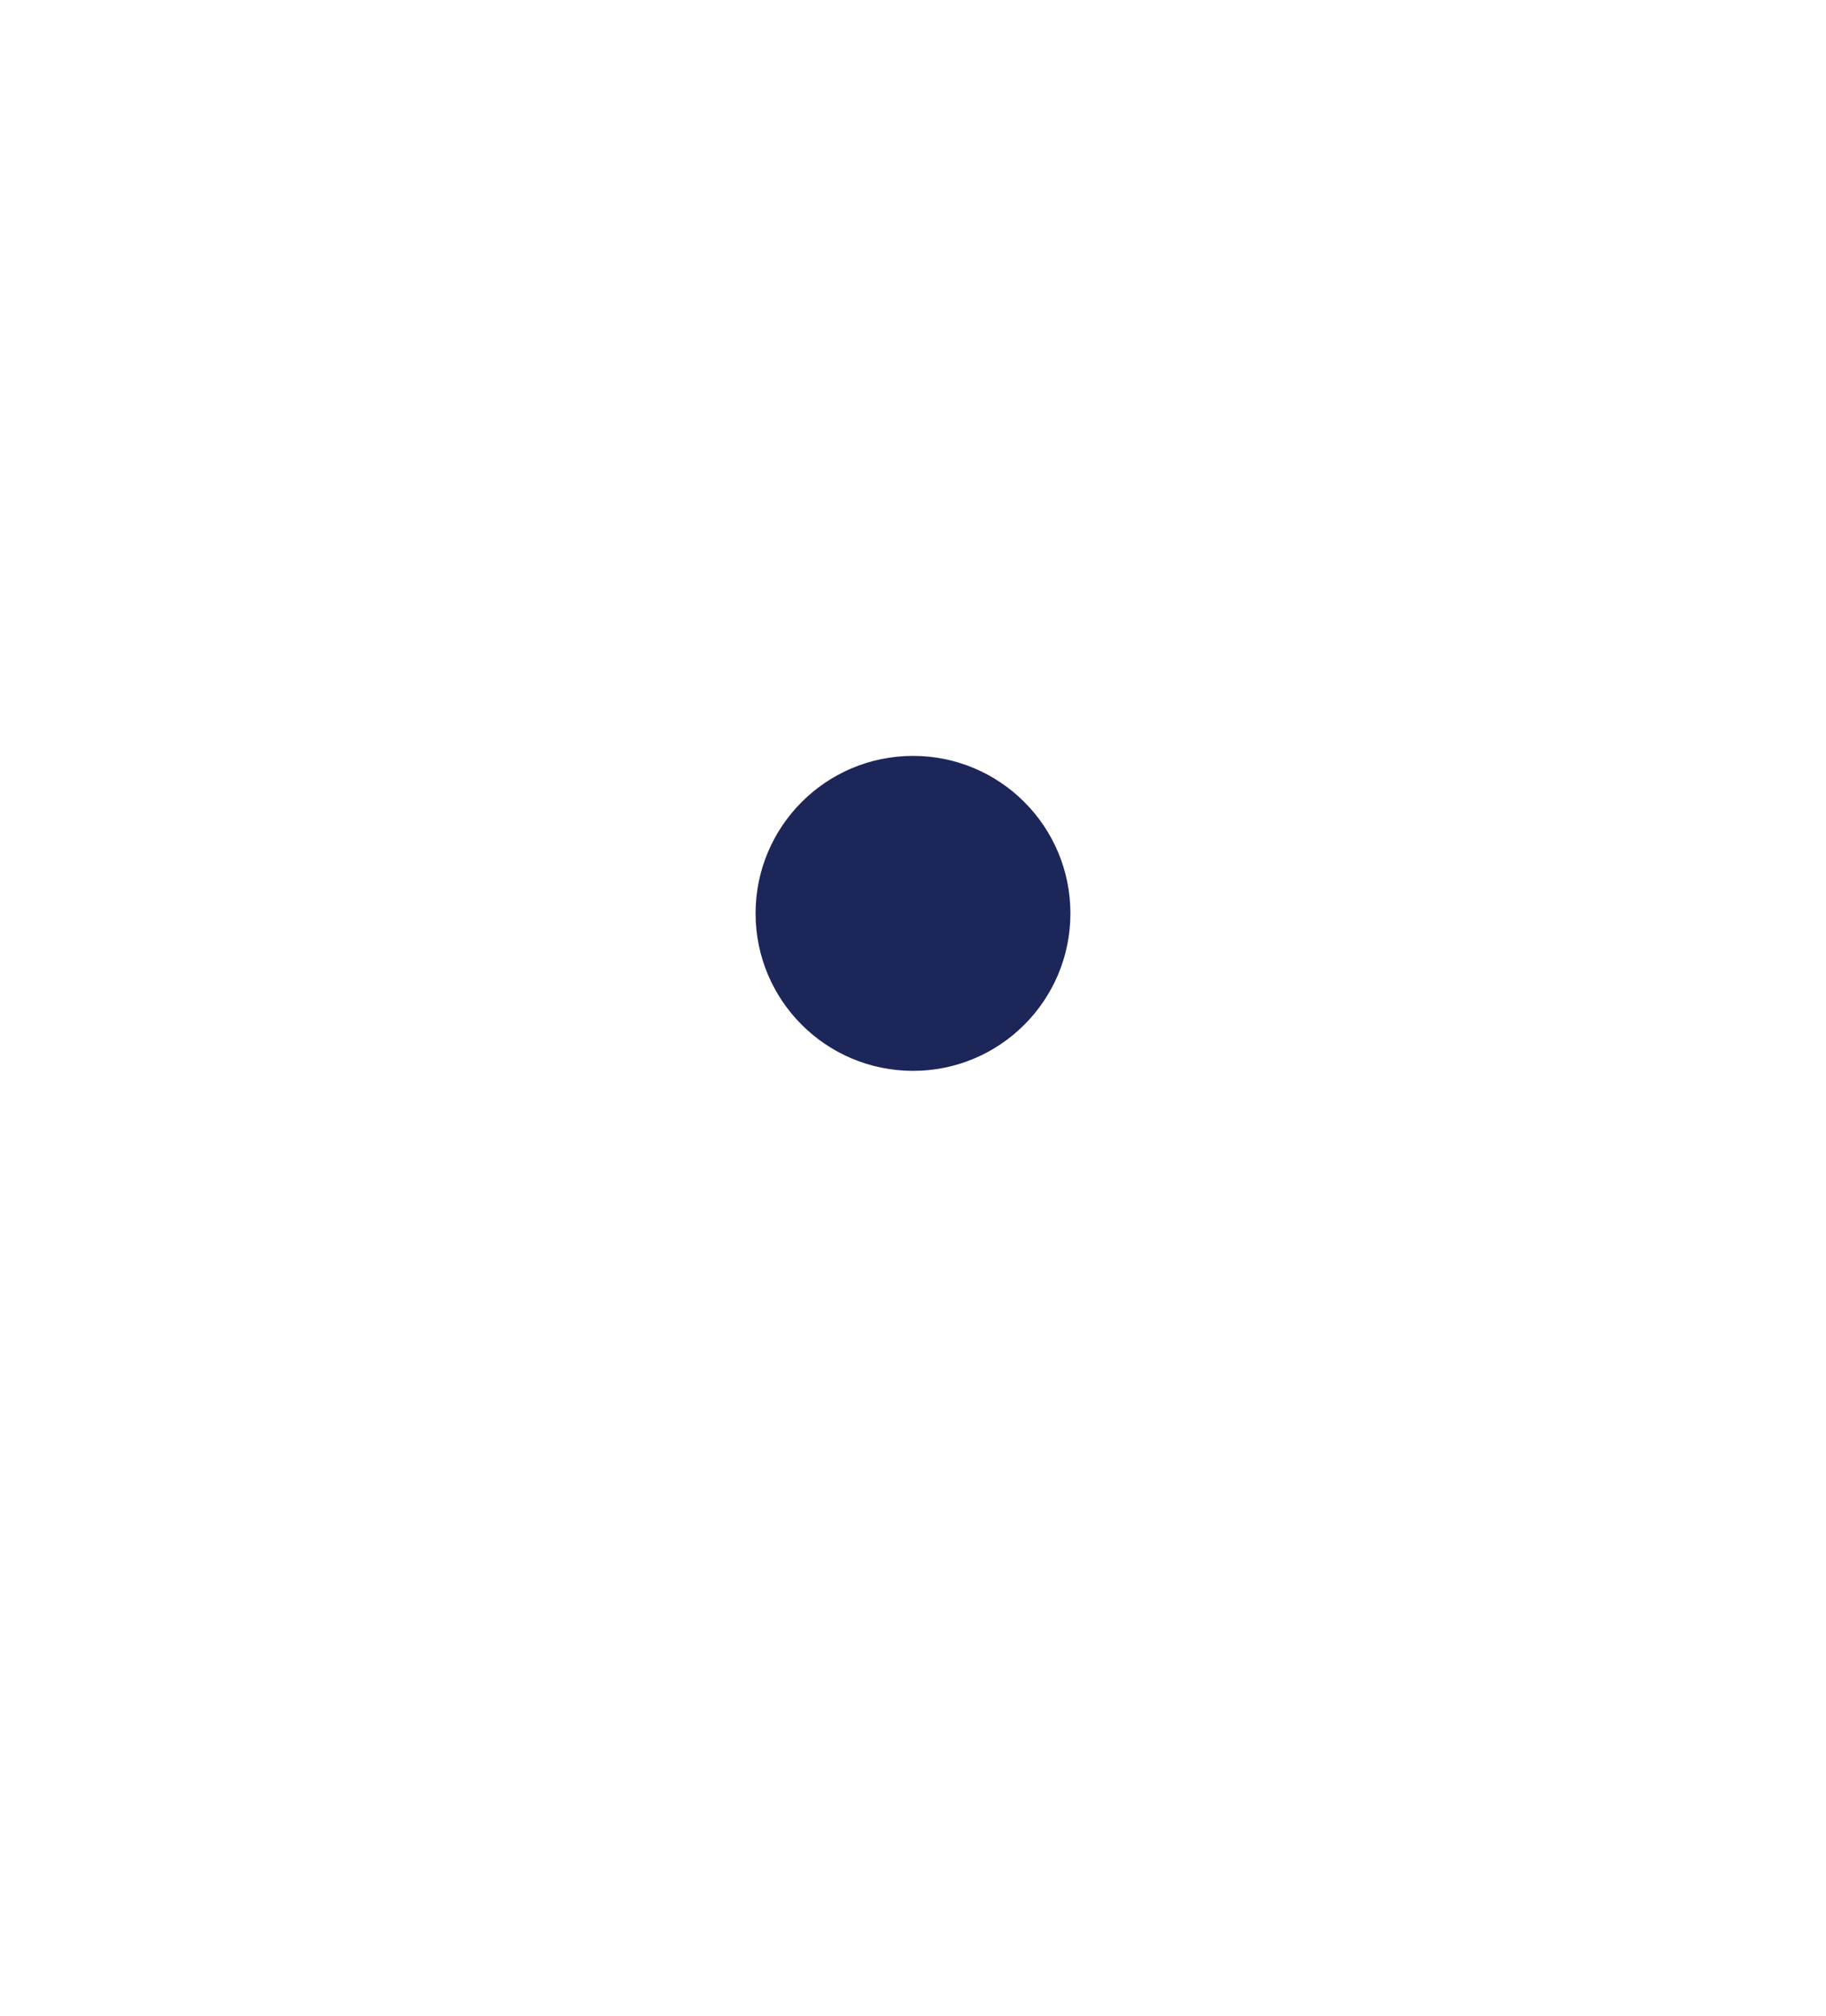 <svg width="29" height="32" viewBox="0 0 29 32" fill="none" xmlns="http://www.w3.org/2000/svg">
<g filter="url(#filter0_d_102_239)">
<path fill-rule="evenodd" clip-rule="evenodd" d="M14.499 23C13.301 23 7 17.898 7 12.563C7 8.387 10.357 5 14.499 5C18.642 5 22 8.387 22 12.563C22 17.898 15.698 23 14.499 23Z" fill="white"/>
<path fill-rule="evenodd" clip-rule="evenodd" d="M17 12.501C17 11.119 15.881 10 14.501 10C13.119 10 12 11.119 12 12.501C12 13.881 13.119 15 14.501 15C15.881 15 17 13.881 17 12.501Z" fill="#1D2659"/>
</g>
<defs>
<filter id="filter0_d_102_239" x="0" y="0" width="29" height="32" filterUnits="userSpaceOnUse" color-interpolation-filters="sRGB">
<feFlood flood-opacity="0" result="BackgroundImageFix"/>
<feColorMatrix in="SourceAlpha" type="matrix" values="0 0 0 0 0 0 0 0 0 0 0 0 0 0 0 0 0 0 127 0" result="hardAlpha"/>
<feOffset dy="2"/>
<feGaussianBlur stdDeviation="3.5"/>
<feComposite in2="hardAlpha" operator="out"/>
<feColorMatrix type="matrix" values="0 0 0 0 1 0 0 0 0 1 0 0 0 0 1 0 0 0 0.8 0"/>
<feBlend mode="normal" in2="BackgroundImageFix" result="effect1_dropShadow_102_239"/>
<feBlend mode="normal" in="SourceGraphic" in2="effect1_dropShadow_102_239" result="shape"/>
</filter>
</defs>
</svg>
